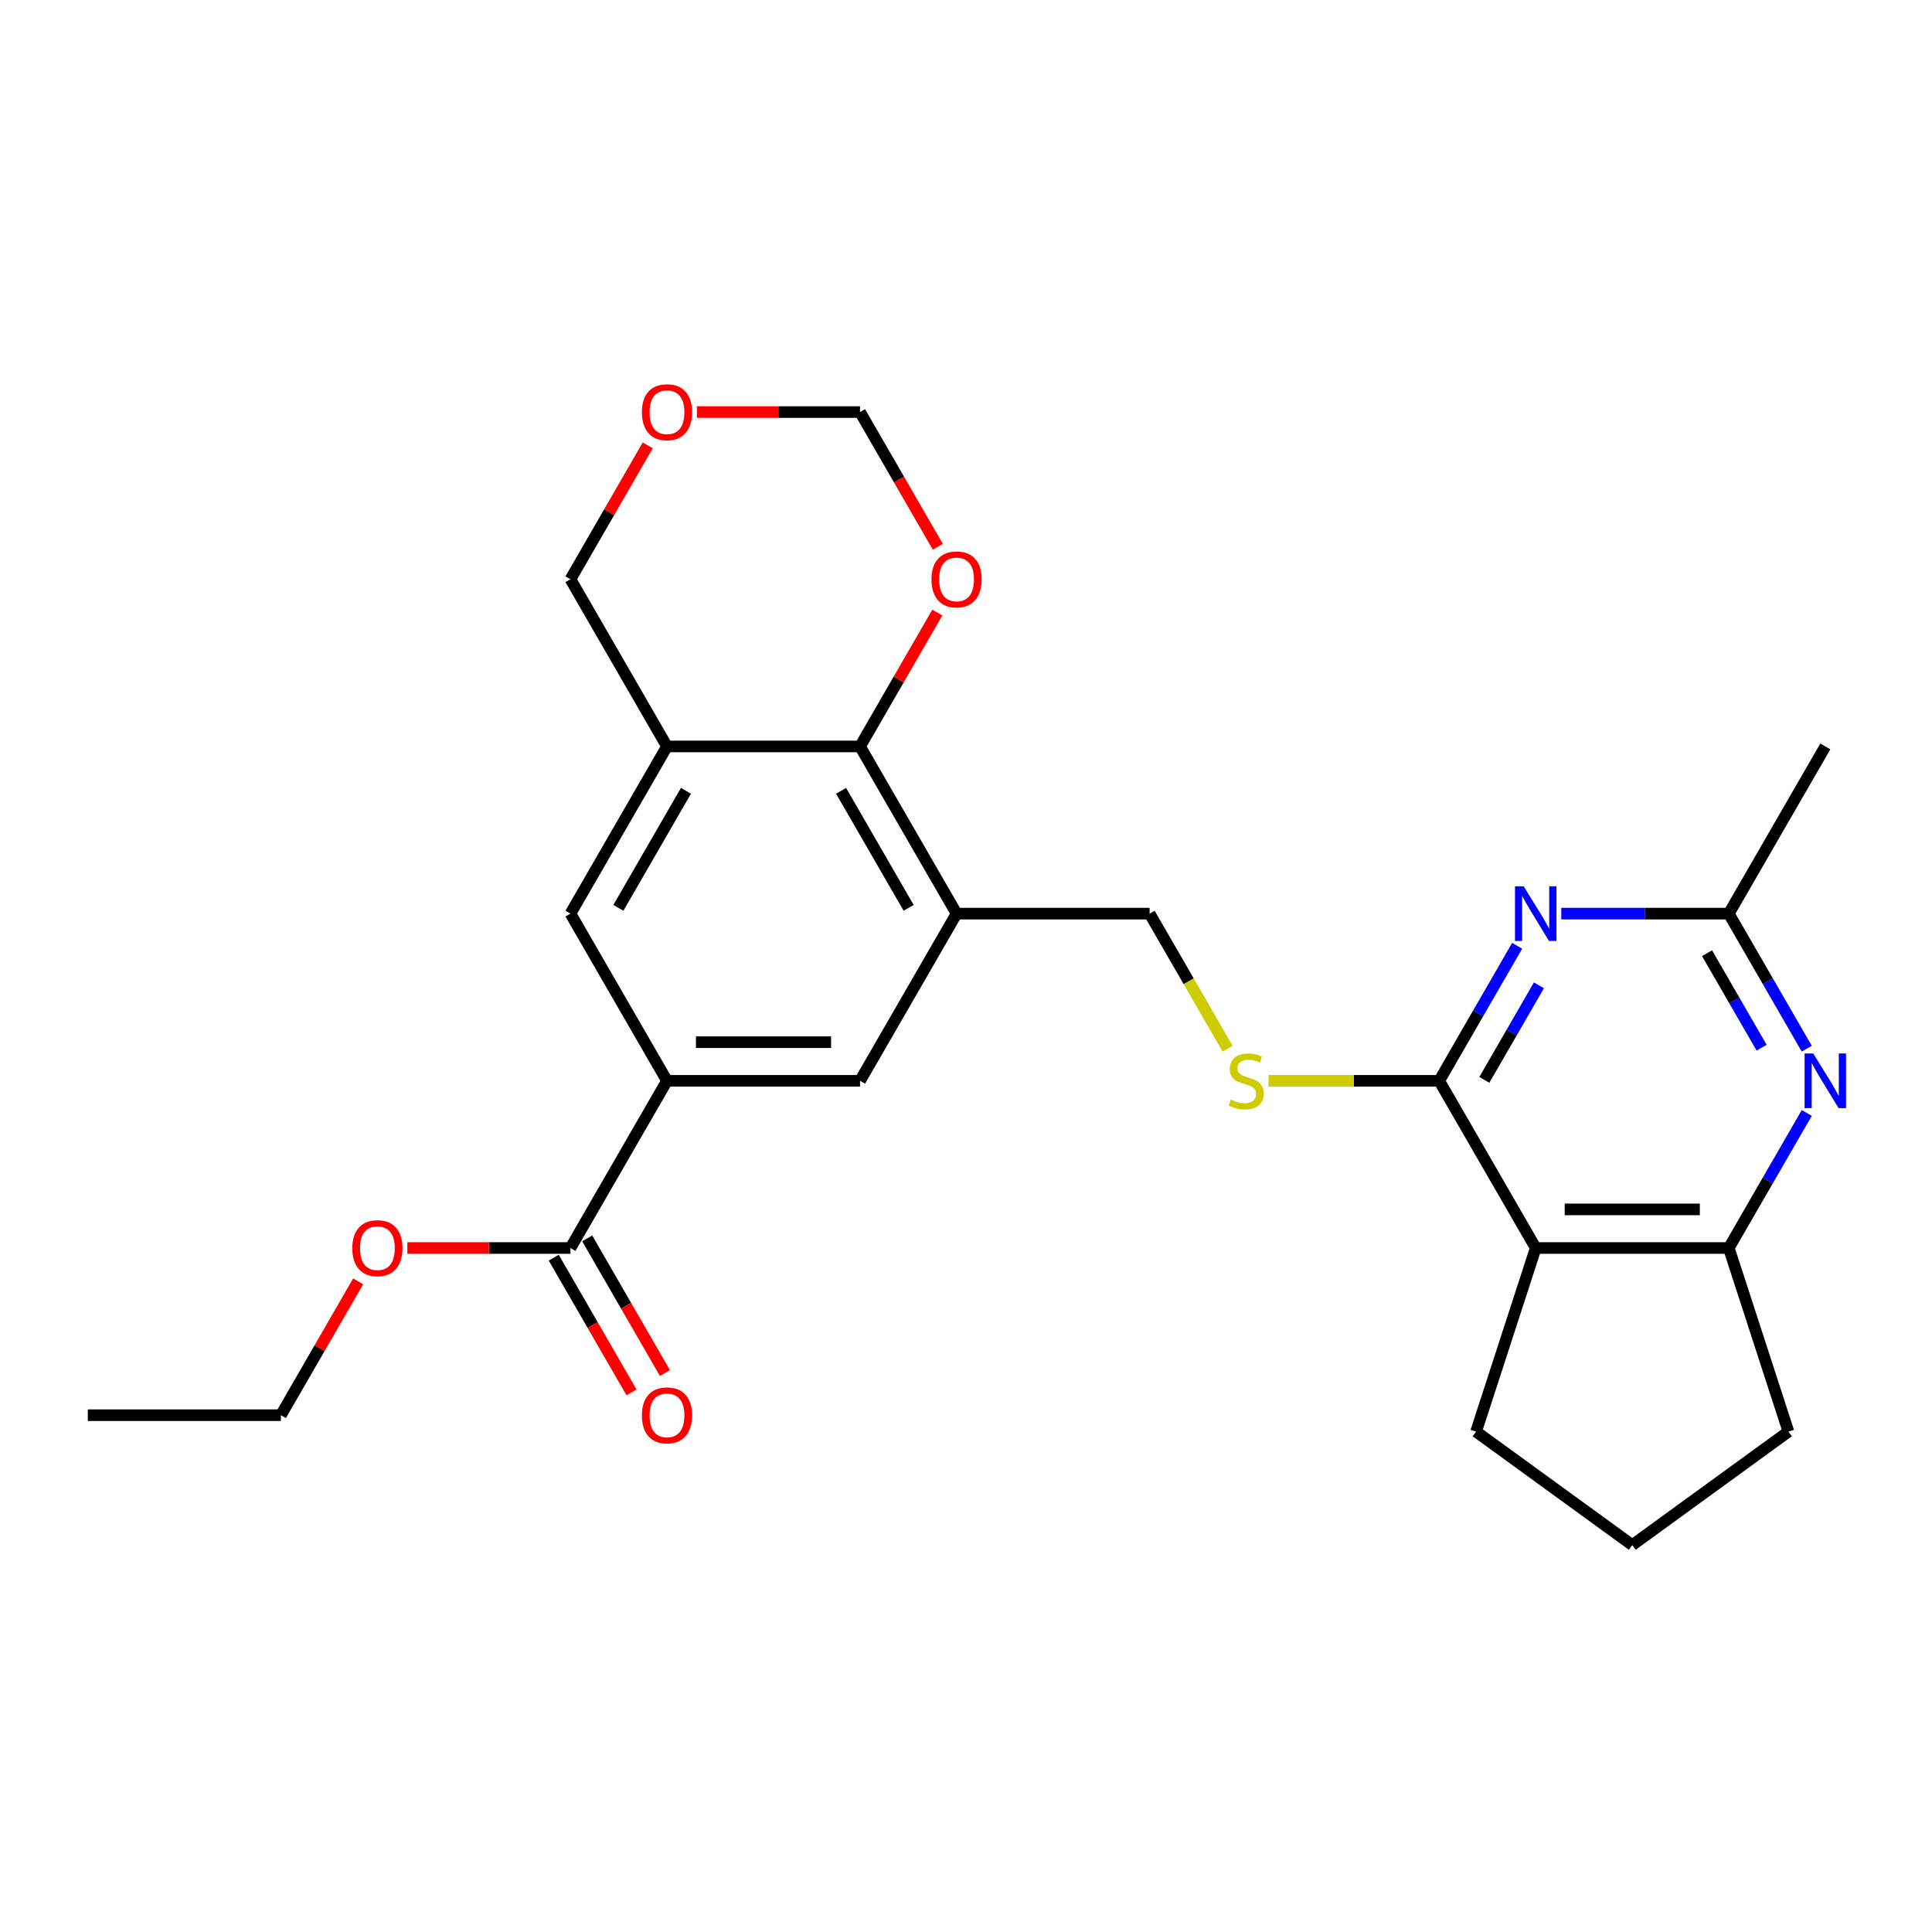 <?xml version='1.0' encoding='iso-8859-1'?>
<svg version='1.1' baseProfile='full'
              xmlns='http://www.w3.org/2000/svg'
                      xmlns:rdkit='http://www.rdkit.org/xml'
                      xmlns:xlink='http://www.w3.org/1999/xlink'
                  xml:space='preserve'
width='1000px' height='1000px' viewBox='0 0 1000 1000'>
<!-- END OF HEADER -->
<rect style='opacity:1.0;fill:#FFFFFF;stroke:none' width='1000' height='1000' x='0' y='0'> </rect>
<path class='bond-0' d='M 744.932,559.431 L 765.108,524.485' style='fill:none;fill-rule:evenodd;stroke:#000000;stroke-width:6px;stroke-linecap:butt;stroke-linejoin:miter;stroke-opacity:1' />
<path class='bond-0' d='M 765.108,524.485 L 785.283,489.54' style='fill:none;fill-rule:evenodd;stroke:#0000FF;stroke-width:6px;stroke-linecap:butt;stroke-linejoin:miter;stroke-opacity:1' />
<path class='bond-0' d='M 768.292,558.94 L 782.415,534.478' style='fill:none;fill-rule:evenodd;stroke:#000000;stroke-width:6px;stroke-linecap:butt;stroke-linejoin:miter;stroke-opacity:1' />
<path class='bond-0' d='M 782.415,534.478 L 796.538,510.016' style='fill:none;fill-rule:evenodd;stroke:#0000FF;stroke-width:6px;stroke-linecap:butt;stroke-linejoin:miter;stroke-opacity:1' />
<path class='bond-1' d='M 744.932,559.431 L 794.895,645.968' style='fill:none;fill-rule:evenodd;stroke:#000000;stroke-width:6px;stroke-linecap:butt;stroke-linejoin:miter;stroke-opacity:1' />
<path class='bond-12' d='M 744.932,559.431 L 700.755,559.431' style='fill:none;fill-rule:evenodd;stroke:#000000;stroke-width:6px;stroke-linecap:butt;stroke-linejoin:miter;stroke-opacity:1' />
<path class='bond-12' d='M 700.755,559.431 L 656.578,559.431' style='fill:none;fill-rule:evenodd;stroke:#CCCC00;stroke-width:6px;stroke-linecap:butt;stroke-linejoin:miter;stroke-opacity:1' />
<path class='bond-8' d='M 808.125,472.893 L 851.473,472.893' style='fill:none;fill-rule:evenodd;stroke:#0000FF;stroke-width:6px;stroke-linecap:butt;stroke-linejoin:miter;stroke-opacity:1' />
<path class='bond-8' d='M 851.473,472.893 L 894.82,472.893' style='fill:none;fill-rule:evenodd;stroke:#000000;stroke-width:6px;stroke-linecap:butt;stroke-linejoin:miter;stroke-opacity:1' />
<path class='bond-5' d='M 794.895,645.968 L 894.82,645.968' style='fill:none;fill-rule:evenodd;stroke:#000000;stroke-width:6px;stroke-linecap:butt;stroke-linejoin:miter;stroke-opacity:1' />
<path class='bond-5' d='M 809.884,625.983 L 879.831,625.983' style='fill:none;fill-rule:evenodd;stroke:#000000;stroke-width:6px;stroke-linecap:butt;stroke-linejoin:miter;stroke-opacity:1' />
<path class='bond-20' d='M 794.895,645.968 L 764.016,741.003' style='fill:none;fill-rule:evenodd;stroke:#000000;stroke-width:6px;stroke-linecap:butt;stroke-linejoin:miter;stroke-opacity:1' />
<path class='bond-2' d='M 935.171,576.078 L 914.996,611.023' style='fill:none;fill-rule:evenodd;stroke:#0000FF;stroke-width:6px;stroke-linecap:butt;stroke-linejoin:miter;stroke-opacity:1' />
<path class='bond-2' d='M 914.996,611.023 L 894.82,645.968' style='fill:none;fill-rule:evenodd;stroke:#000000;stroke-width:6px;stroke-linecap:butt;stroke-linejoin:miter;stroke-opacity:1' />
<path class='bond-26' d='M 935.171,542.783 L 914.996,507.838' style='fill:none;fill-rule:evenodd;stroke:#0000FF;stroke-width:6px;stroke-linecap:butt;stroke-linejoin:miter;stroke-opacity:1' />
<path class='bond-26' d='M 914.996,507.838 L 894.82,472.893' style='fill:none;fill-rule:evenodd;stroke:#000000;stroke-width:6px;stroke-linecap:butt;stroke-linejoin:miter;stroke-opacity:1' />
<path class='bond-26' d='M 911.811,542.292 L 897.688,517.83' style='fill:none;fill-rule:evenodd;stroke:#0000FF;stroke-width:6px;stroke-linecap:butt;stroke-linejoin:miter;stroke-opacity:1' />
<path class='bond-26' d='M 897.688,517.83 L 883.565,493.369' style='fill:none;fill-rule:evenodd;stroke:#000000;stroke-width:6px;stroke-linecap:butt;stroke-linejoin:miter;stroke-opacity:1' />
<path class='bond-3' d='M 495.119,472.893 L 595.044,472.893' style='fill:none;fill-rule:evenodd;stroke:#000000;stroke-width:6px;stroke-linecap:butt;stroke-linejoin:miter;stroke-opacity:1' />
<path class='bond-6' d='M 495.119,472.893 L 445.156,386.355' style='fill:none;fill-rule:evenodd;stroke:#000000;stroke-width:6px;stroke-linecap:butt;stroke-linejoin:miter;stroke-opacity:1' />
<path class='bond-6' d='M 470.317,469.904 L 435.343,409.328' style='fill:none;fill-rule:evenodd;stroke:#000000;stroke-width:6px;stroke-linecap:butt;stroke-linejoin:miter;stroke-opacity:1' />
<path class='bond-11' d='M 495.119,472.893 L 445.156,559.431' style='fill:none;fill-rule:evenodd;stroke:#000000;stroke-width:6px;stroke-linecap:butt;stroke-linejoin:miter;stroke-opacity:1' />
<path class='bond-4' d='M 345.231,386.355 L 445.156,386.355' style='fill:none;fill-rule:evenodd;stroke:#000000;stroke-width:6px;stroke-linecap:butt;stroke-linejoin:miter;stroke-opacity:1' />
<path class='bond-18' d='M 345.231,386.355 L 295.268,299.817' style='fill:none;fill-rule:evenodd;stroke:#000000;stroke-width:6px;stroke-linecap:butt;stroke-linejoin:miter;stroke-opacity:1' />
<path class='bond-28' d='M 345.231,386.355 L 295.268,472.893' style='fill:none;fill-rule:evenodd;stroke:#000000;stroke-width:6px;stroke-linecap:butt;stroke-linejoin:miter;stroke-opacity:1' />
<path class='bond-28' d='M 355.044,409.328 L 320.07,469.904' style='fill:none;fill-rule:evenodd;stroke:#000000;stroke-width:6px;stroke-linecap:butt;stroke-linejoin:miter;stroke-opacity:1' />
<path class='bond-21' d='M 894.82,645.968 L 925.699,741.003' style='fill:none;fill-rule:evenodd;stroke:#000000;stroke-width:6px;stroke-linecap:butt;stroke-linejoin:miter;stroke-opacity:1' />
<path class='bond-13' d='M 445.156,386.355 L 465.159,351.709' style='fill:none;fill-rule:evenodd;stroke:#000000;stroke-width:6px;stroke-linecap:butt;stroke-linejoin:miter;stroke-opacity:1' />
<path class='bond-13' d='M 465.159,351.709 L 485.161,317.064' style='fill:none;fill-rule:evenodd;stroke:#FF0000;stroke-width:6px;stroke-linecap:butt;stroke-linejoin:miter;stroke-opacity:1' />
<path class='bond-7' d='M 345.231,559.431 L 445.156,559.431' style='fill:none;fill-rule:evenodd;stroke:#000000;stroke-width:6px;stroke-linecap:butt;stroke-linejoin:miter;stroke-opacity:1' />
<path class='bond-7' d='M 360.219,539.445 L 430.167,539.445' style='fill:none;fill-rule:evenodd;stroke:#000000;stroke-width:6px;stroke-linecap:butt;stroke-linejoin:miter;stroke-opacity:1' />
<path class='bond-9' d='M 345.231,559.431 L 295.268,645.968' style='fill:none;fill-rule:evenodd;stroke:#000000;stroke-width:6px;stroke-linecap:butt;stroke-linejoin:miter;stroke-opacity:1' />
<path class='bond-10' d='M 345.231,559.431 L 295.268,472.893' style='fill:none;fill-rule:evenodd;stroke:#000000;stroke-width:6px;stroke-linecap:butt;stroke-linejoin:miter;stroke-opacity:1' />
<path class='bond-22' d='M 894.82,472.893 L 944.783,386.355' style='fill:none;fill-rule:evenodd;stroke:#000000;stroke-width:6px;stroke-linecap:butt;stroke-linejoin:miter;stroke-opacity:1' />
<path class='bond-15' d='M 286.614,650.965 L 306.744,685.83' style='fill:none;fill-rule:evenodd;stroke:#000000;stroke-width:6px;stroke-linecap:butt;stroke-linejoin:miter;stroke-opacity:1' />
<path class='bond-15' d='M 306.744,685.83 L 326.873,720.695' style='fill:none;fill-rule:evenodd;stroke:#FF0000;stroke-width:6px;stroke-linecap:butt;stroke-linejoin:miter;stroke-opacity:1' />
<path class='bond-15' d='M 303.922,640.972 L 324.051,675.837' style='fill:none;fill-rule:evenodd;stroke:#000000;stroke-width:6px;stroke-linecap:butt;stroke-linejoin:miter;stroke-opacity:1' />
<path class='bond-15' d='M 324.051,675.837 L 344.181,710.703' style='fill:none;fill-rule:evenodd;stroke:#FF0000;stroke-width:6px;stroke-linecap:butt;stroke-linejoin:miter;stroke-opacity:1' />
<path class='bond-19' d='M 295.268,645.968 L 253.05,645.968' style='fill:none;fill-rule:evenodd;stroke:#000000;stroke-width:6px;stroke-linecap:butt;stroke-linejoin:miter;stroke-opacity:1' />
<path class='bond-19' d='M 253.05,645.968 L 210.831,645.968' style='fill:none;fill-rule:evenodd;stroke:#FF0000;stroke-width:6px;stroke-linecap:butt;stroke-linejoin:miter;stroke-opacity:1' />
<path class='bond-14' d='M 635.418,542.823 L 615.231,507.858' style='fill:none;fill-rule:evenodd;stroke:#CCCC00;stroke-width:6px;stroke-linecap:butt;stroke-linejoin:miter;stroke-opacity:1' />
<path class='bond-14' d='M 615.231,507.858 L 595.044,472.893' style='fill:none;fill-rule:evenodd;stroke:#000000;stroke-width:6px;stroke-linecap:butt;stroke-linejoin:miter;stroke-opacity:1' />
<path class='bond-17' d='M 485.415,283.009 L 465.286,248.144' style='fill:none;fill-rule:evenodd;stroke:#FF0000;stroke-width:6px;stroke-linecap:butt;stroke-linejoin:miter;stroke-opacity:1' />
<path class='bond-17' d='M 465.286,248.144 L 445.156,213.279' style='fill:none;fill-rule:evenodd;stroke:#000000;stroke-width:6px;stroke-linecap:butt;stroke-linejoin:miter;stroke-opacity:1' />
<path class='bond-16' d='M 360.719,213.279 L 402.938,213.279' style='fill:none;fill-rule:evenodd;stroke:#FF0000;stroke-width:6px;stroke-linecap:butt;stroke-linejoin:miter;stroke-opacity:1' />
<path class='bond-16' d='M 402.938,213.279 L 445.156,213.279' style='fill:none;fill-rule:evenodd;stroke:#000000;stroke-width:6px;stroke-linecap:butt;stroke-linejoin:miter;stroke-opacity:1' />
<path class='bond-29' d='M 335.273,230.526 L 315.271,265.171' style='fill:none;fill-rule:evenodd;stroke:#FF0000;stroke-width:6px;stroke-linecap:butt;stroke-linejoin:miter;stroke-opacity:1' />
<path class='bond-29' d='M 315.271,265.171 L 295.268,299.817' style='fill:none;fill-rule:evenodd;stroke:#000000;stroke-width:6px;stroke-linecap:butt;stroke-linejoin:miter;stroke-opacity:1' />
<path class='bond-24' d='M 185.385,663.216 L 165.382,697.861' style='fill:none;fill-rule:evenodd;stroke:#FF0000;stroke-width:6px;stroke-linecap:butt;stroke-linejoin:miter;stroke-opacity:1' />
<path class='bond-24' d='M 165.382,697.861 L 145.38,732.506' style='fill:none;fill-rule:evenodd;stroke:#000000;stroke-width:6px;stroke-linecap:butt;stroke-linejoin:miter;stroke-opacity:1' />
<path class='bond-23' d='M 764.016,741.003 L 844.858,799.738' style='fill:none;fill-rule:evenodd;stroke:#000000;stroke-width:6px;stroke-linecap:butt;stroke-linejoin:miter;stroke-opacity:1' />
<path class='bond-27' d='M 925.699,741.003 L 844.858,799.738' style='fill:none;fill-rule:evenodd;stroke:#000000;stroke-width:6px;stroke-linecap:butt;stroke-linejoin:miter;stroke-opacity:1' />
<path class='bond-25' d='M 145.38,732.506 L 45.455,732.506' style='fill:none;fill-rule:evenodd;stroke:#000000;stroke-width:6px;stroke-linecap:butt;stroke-linejoin:miter;stroke-opacity:1' />
<path  class='atom-1' d='M 788.64 458.743
L 797.913 473.732
Q 798.832 475.211, 800.311 477.889
Q 801.79 480.567, 801.87 480.727
L 801.87 458.743
L 805.627 458.743
L 805.627 487.042
L 801.75 487.042
L 791.797 470.654
Q 790.638 468.736, 789.399 466.537
Q 788.2 464.339, 787.84 463.66
L 787.84 487.042
L 784.163 487.042
L 784.163 458.743
L 788.64 458.743
' fill='#0000FF'/>
<path  class='atom-3' d='M 938.528 545.281
L 947.801 560.27
Q 948.72 561.749, 950.199 564.427
Q 951.678 567.105, 951.758 567.265
L 951.758 545.281
L 955.515 545.281
L 955.515 573.58
L 951.638 573.58
L 941.685 557.192
Q 940.526 555.274, 939.287 553.075
Q 938.088 550.877, 937.728 550.197
L 937.728 573.58
L 934.051 573.58
L 934.051 545.281
L 938.528 545.281
' fill='#0000FF'/>
<path  class='atom-13' d='M 637.013 569.143
Q 637.333 569.263, 638.652 569.823
Q 639.971 570.382, 641.409 570.742
Q 642.888 571.062, 644.327 571.062
Q 647.005 571.062, 648.564 569.783
Q 650.123 568.464, 650.123 566.186
Q 650.123 564.627, 649.324 563.667
Q 648.564 562.708, 647.365 562.188
Q 646.166 561.669, 644.167 561.069
Q 641.649 560.31, 640.13 559.59
Q 638.652 558.871, 637.572 557.352
Q 636.533 555.833, 636.533 553.275
Q 636.533 549.718, 638.931 547.519
Q 641.37 545.321, 646.166 545.321
Q 649.443 545.321, 653.161 546.88
L 652.241 549.958
Q 648.844 548.559, 646.286 548.559
Q 643.528 548.559, 642.009 549.718
Q 640.49 550.837, 640.53 552.796
Q 640.53 554.314, 641.29 555.234
Q 642.089 556.153, 643.208 556.673
Q 644.367 557.192, 646.286 557.792
Q 648.844 558.591, 650.363 559.391
Q 651.882 560.19, 652.961 561.829
Q 654.08 563.428, 654.08 566.186
Q 654.08 570.103, 651.442 572.221
Q 648.844 574.299, 644.487 574.299
Q 641.969 574.299, 640.051 573.74
Q 638.172 573.22, 635.934 572.301
L 637.013 569.143
' fill='#CCCC00'/>
<path  class='atom-14' d='M 482.128 299.897
Q 482.128 293.102, 485.486 289.305
Q 488.843 285.507, 495.119 285.507
Q 501.394 285.507, 504.752 289.305
Q 508.109 293.102, 508.109 299.897
Q 508.109 306.772, 504.712 310.689
Q 501.314 314.566, 495.119 314.566
Q 488.883 314.566, 485.486 310.689
Q 482.128 306.812, 482.128 299.897
M 495.119 311.368
Q 499.436 311.368, 501.754 308.49
Q 504.112 305.573, 504.112 299.897
Q 504.112 294.341, 501.754 291.543
Q 499.436 288.705, 495.119 288.705
Q 490.802 288.705, 488.444 291.503
Q 486.125 294.301, 486.125 299.897
Q 486.125 305.612, 488.444 308.49
Q 490.802 311.368, 495.119 311.368
' fill='#FF0000'/>
<path  class='atom-16' d='M 332.24 732.586
Q 332.24 725.791, 335.598 721.994
Q 338.955 718.197, 345.231 718.197
Q 351.506 718.197, 354.863 721.994
Q 358.221 725.791, 358.221 732.586
Q 358.221 739.461, 354.824 743.378
Q 351.426 747.255, 345.231 747.255
Q 338.995 747.255, 335.598 743.378
Q 332.24 739.501, 332.24 732.586
M 345.231 744.058
Q 349.547 744.058, 351.866 741.18
Q 354.224 738.262, 354.224 732.586
Q 354.224 727.03, 351.866 724.233
Q 349.547 721.395, 345.231 721.395
Q 340.914 721.395, 338.556 724.193
Q 336.237 726.99, 336.237 732.586
Q 336.237 738.302, 338.556 741.18
Q 340.914 744.058, 345.231 744.058
' fill='#FF0000'/>
<path  class='atom-17' d='M 332.24 213.359
Q 332.24 206.564, 335.598 202.767
Q 338.955 198.97, 345.231 198.97
Q 351.506 198.97, 354.863 202.767
Q 358.221 206.564, 358.221 213.359
Q 358.221 220.234, 354.824 224.151
Q 351.426 228.028, 345.231 228.028
Q 338.995 228.028, 335.598 224.151
Q 332.24 220.274, 332.24 213.359
M 345.231 224.83
Q 349.547 224.83, 351.866 221.952
Q 354.224 219.035, 354.224 213.359
Q 354.224 207.803, 351.866 205.005
Q 349.547 202.167, 345.231 202.167
Q 340.914 202.167, 338.556 204.965
Q 336.237 207.763, 336.237 213.359
Q 336.237 219.075, 338.556 221.952
Q 340.914 224.83, 345.231 224.83
' fill='#FF0000'/>
<path  class='atom-20' d='M 182.352 646.048
Q 182.352 639.253, 185.71 635.456
Q 189.067 631.659, 195.343 631.659
Q 201.618 631.659, 204.975 635.456
Q 208.333 639.253, 208.333 646.048
Q 208.333 652.923, 204.935 656.84
Q 201.538 660.717, 195.343 660.717
Q 189.107 660.717, 185.71 656.84
Q 182.352 652.963, 182.352 646.048
M 195.343 657.52
Q 199.659 657.52, 201.978 654.642
Q 204.336 651.724, 204.336 646.048
Q 204.336 640.493, 201.978 637.695
Q 199.659 634.857, 195.343 634.857
Q 191.026 634.857, 188.668 637.655
Q 186.349 640.453, 186.349 646.048
Q 186.349 651.764, 188.668 654.642
Q 191.026 657.52, 195.343 657.52
' fill='#FF0000'/>
</svg>
